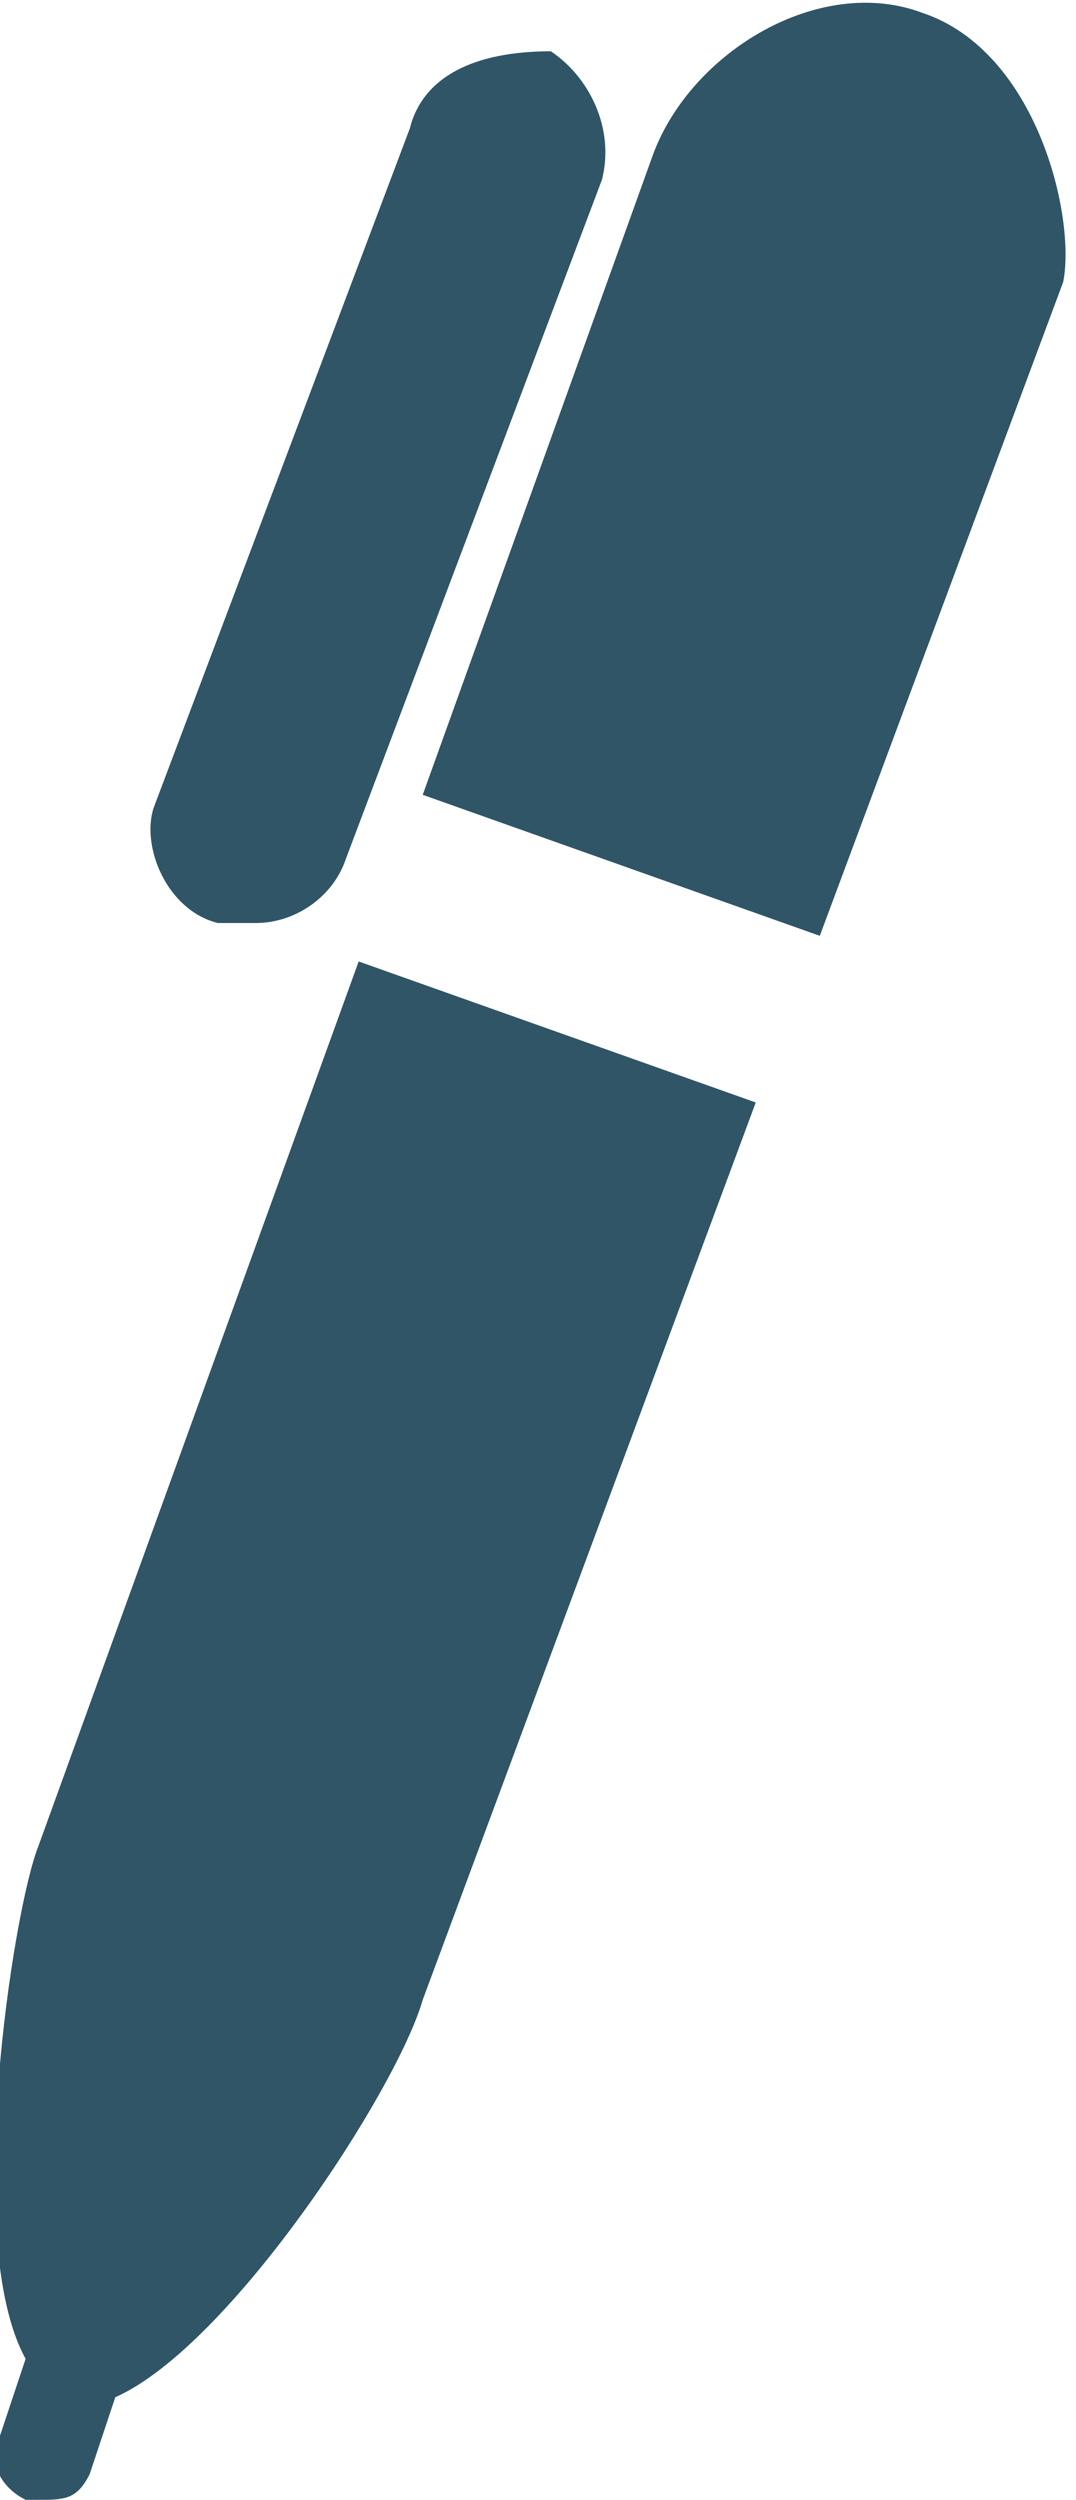 <svg xmlns="http://www.w3.org/2000/svg" viewBox="0 0 8.4 19.5"><path fill="#2f5567" d="M2.8 7.5l3.1 1.1-2.6 7c-.2.7-1.5 2.7-2.4 3.1l-.2.6c-.1.2-.2.2-.4.2H.2c-.2-.1-.3-.3-.2-.5l.2-.6c-.5-.9-.1-3.5.1-4 0 0 2.5-6.9 2.5-6.9zM7.2.1c-.8-.3-1.8.3-2.1 1.1l-1.8 5 3.1 1.1 1.9-5.1C8.4 1.7 8.1.4 7.2.1zM1.7 7.2H2c.3 0 .6-.2.7-.5l2-5.3c.1-.4-.1-.8-.4-1-.6 0-1 .2-1.1.6l-2 5.3c-.1.3.1.8.5.9z"/></svg>